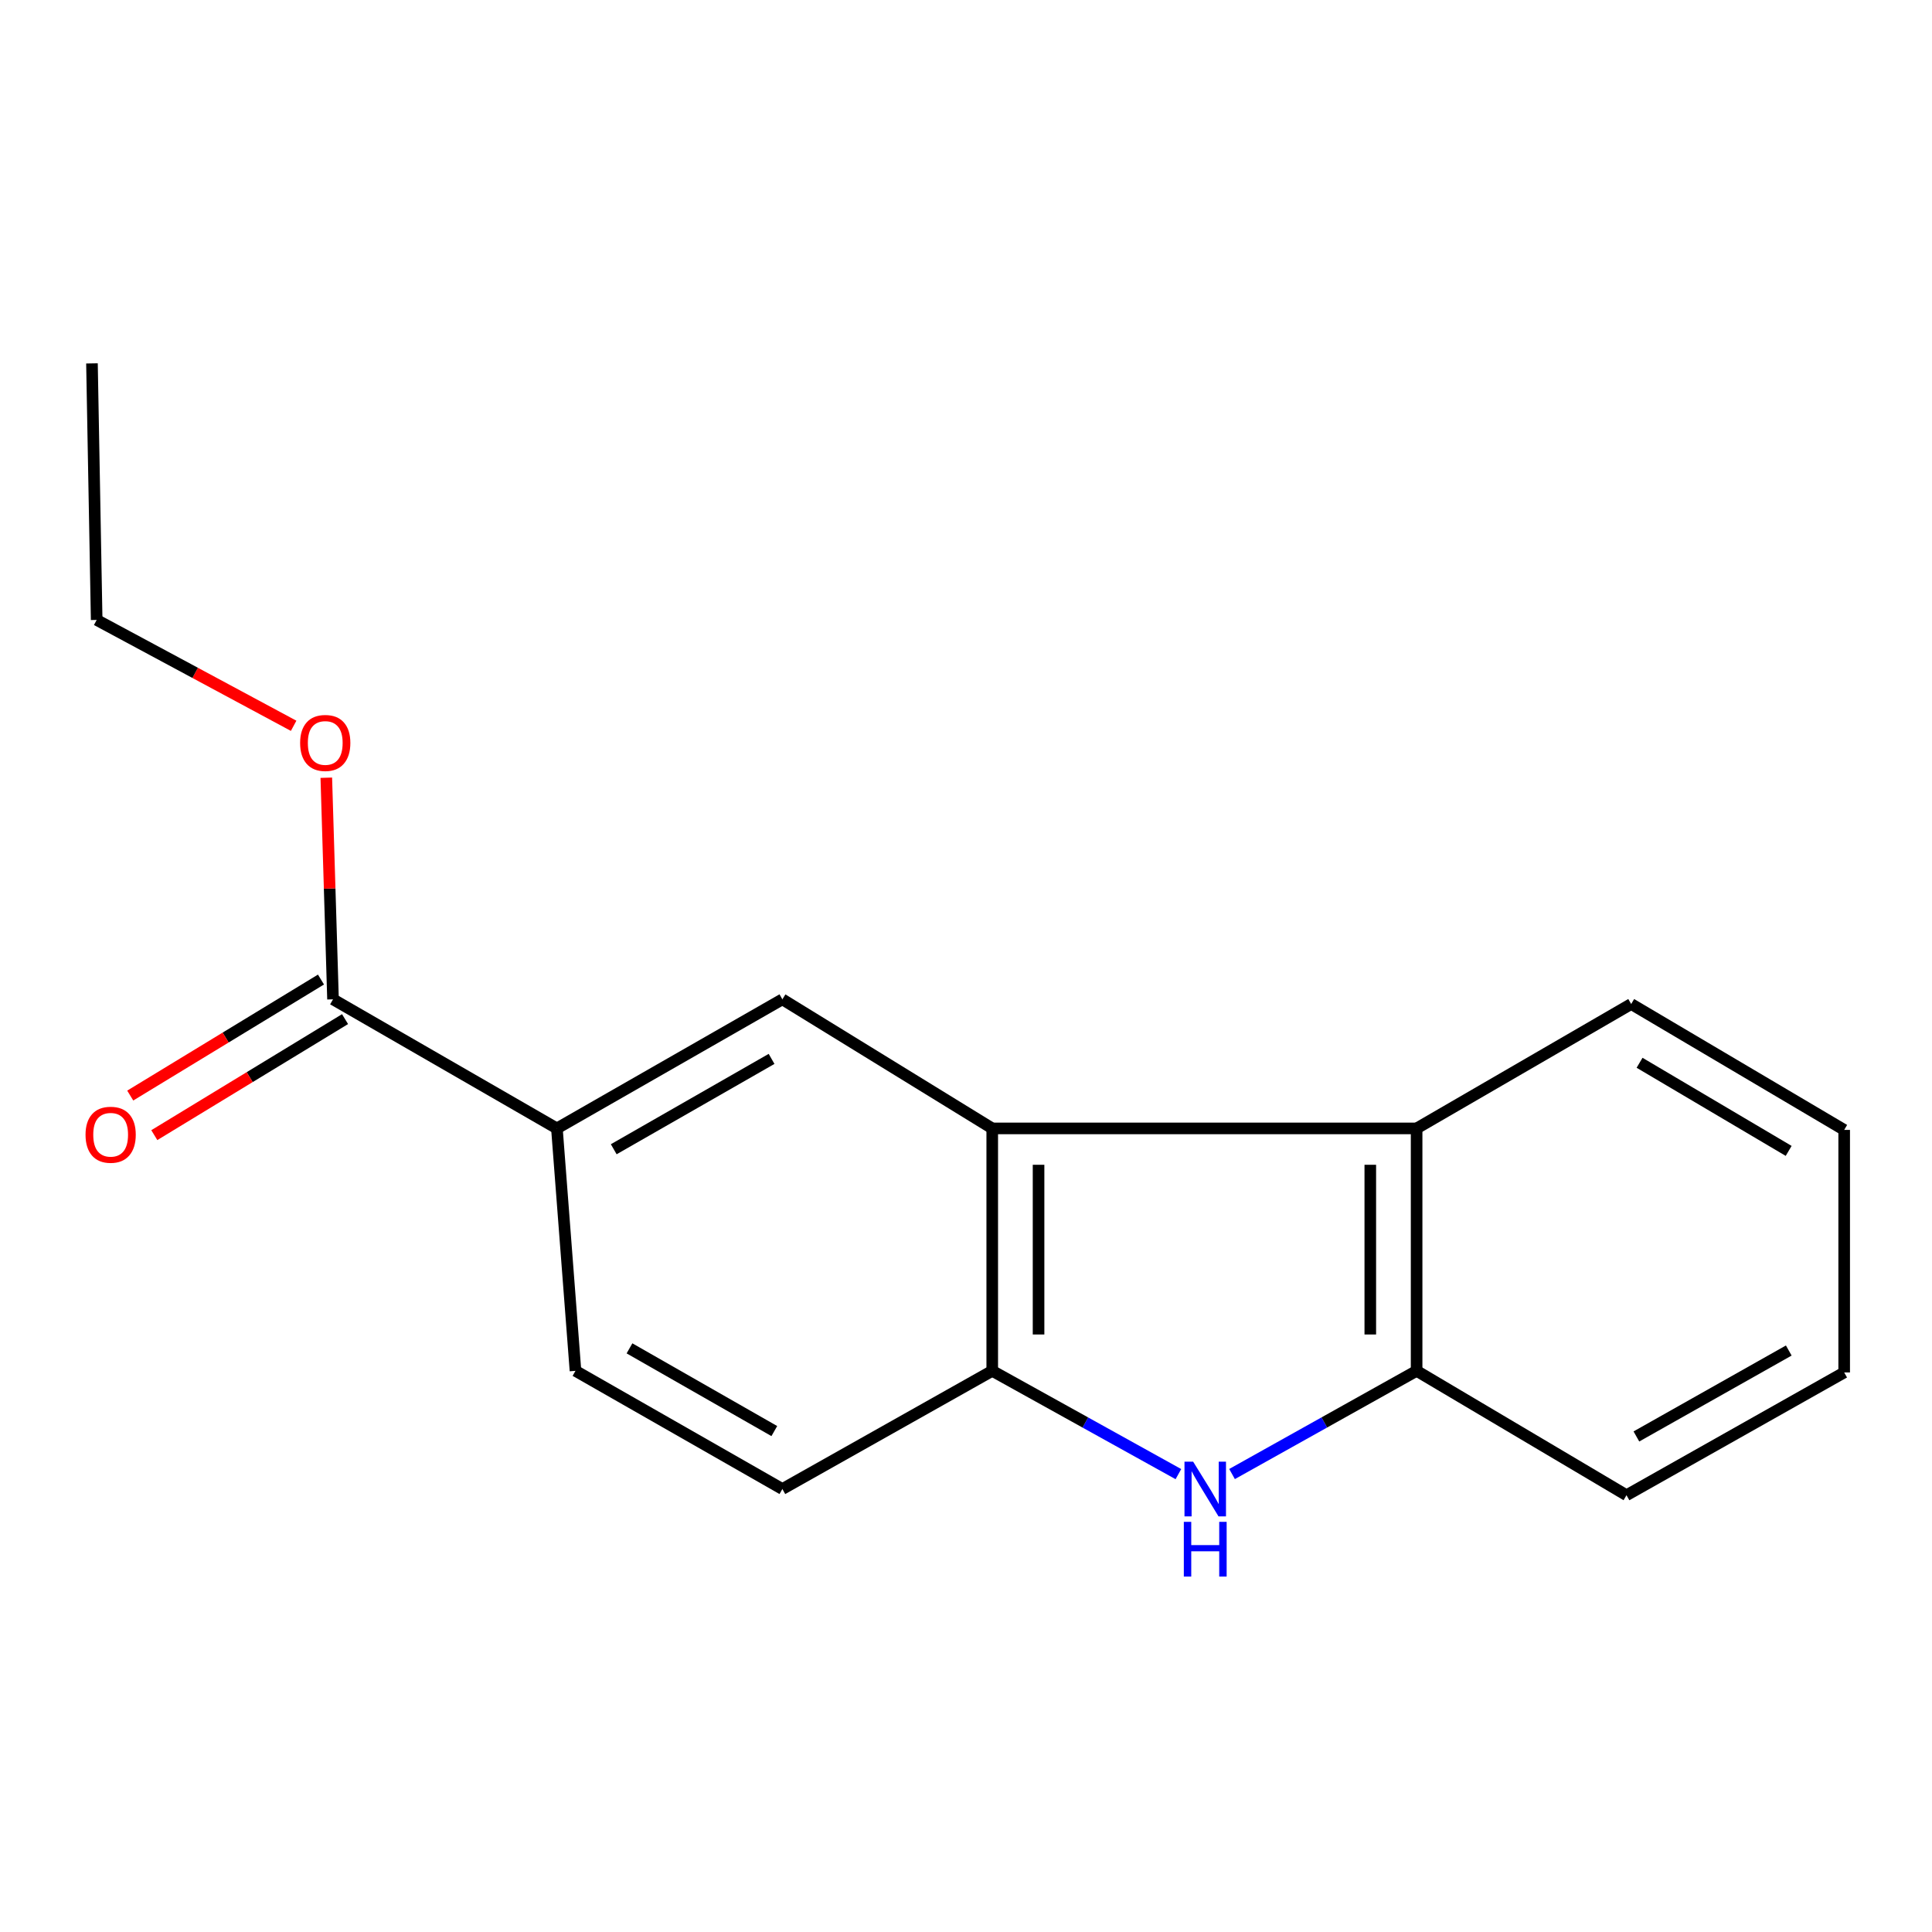 <?xml version='1.0' encoding='iso-8859-1'?>
<svg version='1.1' baseProfile='full'
              xmlns='http://www.w3.org/2000/svg'
                      xmlns:rdkit='http://www.rdkit.org/xml'
                      xmlns:xlink='http://www.w3.org/1999/xlink'
                  xml:space='preserve'
width='1000px' height='1000px' viewBox='0 0 1000 1000'>
<!-- END OF HEADER -->
<rect style='opacity:1.0;fill:#FFFFFF;stroke:none' width='1000' height='1000' x='0' y='0'> </rect>
<path class='bond-1' d='M 609.937,763.007 L 561.759,736.279' style='fill:none;fill-rule:evenodd;stroke:#0000FF;stroke-width:6px;stroke-linecap:butt;stroke-linejoin:miter;stroke-opacity:1' />
<path class='bond-1' d='M 561.759,736.279 L 513.581,709.55' style='fill:none;fill-rule:evenodd;stroke:#000000;stroke-width:6px;stroke-linecap:butt;stroke-linejoin:miter;stroke-opacity:1' />
<path class='bond-3' d='M 637.702,762.958 L 685.47,736.254' style='fill:none;fill-rule:evenodd;stroke:#0000FF;stroke-width:6px;stroke-linecap:butt;stroke-linejoin:miter;stroke-opacity:1' />
<path class='bond-3' d='M 685.47,736.254 L 733.237,709.55' style='fill:none;fill-rule:evenodd;stroke:#000000;stroke-width:6px;stroke-linecap:butt;stroke-linejoin:miter;stroke-opacity:1' />
<path class='bond-0' d='M 513.581,584.064 L 513.581,709.55' style='fill:none;fill-rule:evenodd;stroke:#000000;stroke-width:6px;stroke-linecap:butt;stroke-linejoin:miter;stroke-opacity:1' />
<path class='bond-0' d='M 537.557,602.887 L 537.557,690.727' style='fill:none;fill-rule:evenodd;stroke:#000000;stroke-width:6px;stroke-linecap:butt;stroke-linejoin:miter;stroke-opacity:1' />
<path class='bond-4' d='M 513.581,584.064 L 404.958,517.252' style='fill:none;fill-rule:evenodd;stroke:#000000;stroke-width:6px;stroke-linecap:butt;stroke-linejoin:miter;stroke-opacity:1' />
<path class='bond-17' d='M 513.581,584.064 L 733.237,584.064' style='fill:none;fill-rule:evenodd;stroke:#000000;stroke-width:6px;stroke-linecap:butt;stroke-linejoin:miter;stroke-opacity:1' />
<path class='bond-7' d='M 513.581,709.55 L 404.958,770.714' style='fill:none;fill-rule:evenodd;stroke:#000000;stroke-width:6px;stroke-linecap:butt;stroke-linejoin:miter;stroke-opacity:1' />
<path class='bond-2' d='M 733.237,584.064 L 733.237,709.55' style='fill:none;fill-rule:evenodd;stroke:#000000;stroke-width:6px;stroke-linecap:butt;stroke-linejoin:miter;stroke-opacity:1' />
<path class='bond-2' d='M 709.262,602.887 L 709.262,690.727' style='fill:none;fill-rule:evenodd;stroke:#000000;stroke-width:6px;stroke-linecap:butt;stroke-linejoin:miter;stroke-opacity:1' />
<path class='bond-11' d='M 733.237,584.064 L 844.298,519.677' style='fill:none;fill-rule:evenodd;stroke:#000000;stroke-width:6px;stroke-linecap:butt;stroke-linejoin:miter;stroke-opacity:1' />
<path class='bond-12' d='M 733.237,709.55 L 841.874,773.924' style='fill:none;fill-rule:evenodd;stroke:#000000;stroke-width:6px;stroke-linecap:butt;stroke-linejoin:miter;stroke-opacity:1' />
<path class='bond-19' d='M 404.958,517.252 L 288.251,584.064' style='fill:none;fill-rule:evenodd;stroke:#000000;stroke-width:6px;stroke-linecap:butt;stroke-linejoin:miter;stroke-opacity:1' />
<path class='bond-19' d='M 399.364,548.081 L 317.668,594.85' style='fill:none;fill-rule:evenodd;stroke:#000000;stroke-width:6px;stroke-linecap:butt;stroke-linejoin:miter;stroke-opacity:1' />
<path class='bond-5' d='M 288.251,584.064 L 297.867,709.55' style='fill:none;fill-rule:evenodd;stroke:#000000;stroke-width:6px;stroke-linecap:butt;stroke-linejoin:miter;stroke-opacity:1' />
<path class='bond-6' d='M 288.251,584.064 L 172.369,517.252' style='fill:none;fill-rule:evenodd;stroke:#000000;stroke-width:6px;stroke-linecap:butt;stroke-linejoin:miter;stroke-opacity:1' />
<path class='bond-8' d='M 166.139,507.01 L 116.775,537.037' style='fill:none;fill-rule:evenodd;stroke:#000000;stroke-width:6px;stroke-linecap:butt;stroke-linejoin:miter;stroke-opacity:1' />
<path class='bond-8' d='M 116.775,537.037 L 67.41,567.063' style='fill:none;fill-rule:evenodd;stroke:#FF0000;stroke-width:6px;stroke-linecap:butt;stroke-linejoin:miter;stroke-opacity:1' />
<path class='bond-8' d='M 178.598,527.494 L 129.234,557.521' style='fill:none;fill-rule:evenodd;stroke:#000000;stroke-width:6px;stroke-linecap:butt;stroke-linejoin:miter;stroke-opacity:1' />
<path class='bond-8' d='M 129.234,557.521 L 79.87,587.547' style='fill:none;fill-rule:evenodd;stroke:#FF0000;stroke-width:6px;stroke-linecap:butt;stroke-linejoin:miter;stroke-opacity:1' />
<path class='bond-10' d='M 172.369,517.252 L 170.631,459.901' style='fill:none;fill-rule:evenodd;stroke:#000000;stroke-width:6px;stroke-linecap:butt;stroke-linejoin:miter;stroke-opacity:1' />
<path class='bond-10' d='M 170.631,459.901 L 168.894,402.549' style='fill:none;fill-rule:evenodd;stroke:#FF0000;stroke-width:6px;stroke-linecap:butt;stroke-linejoin:miter;stroke-opacity:1' />
<path class='bond-9' d='M 404.958,770.714 L 297.867,709.55' style='fill:none;fill-rule:evenodd;stroke:#000000;stroke-width:6px;stroke-linecap:butt;stroke-linejoin:miter;stroke-opacity:1' />
<path class='bond-9' d='M 400.785,740.72 L 325.822,697.905' style='fill:none;fill-rule:evenodd;stroke:#000000;stroke-width:6px;stroke-linecap:butt;stroke-linejoin:miter;stroke-opacity:1' />
<path class='bond-13' d='M 151.988,375.675 L 101.014,348.277' style='fill:none;fill-rule:evenodd;stroke:#FF0000;stroke-width:6px;stroke-linecap:butt;stroke-linejoin:miter;stroke-opacity:1' />
<path class='bond-13' d='M 101.014,348.277 L 50.04,320.879' style='fill:none;fill-rule:evenodd;stroke:#000000;stroke-width:6px;stroke-linecap:butt;stroke-linejoin:miter;stroke-opacity:1' />
<path class='bond-18' d='M 844.298,519.677 L 954.545,584.837' style='fill:none;fill-rule:evenodd;stroke:#000000;stroke-width:6px;stroke-linecap:butt;stroke-linejoin:miter;stroke-opacity:1' />
<path class='bond-18' d='M 848.636,550.091 L 925.809,595.703' style='fill:none;fill-rule:evenodd;stroke:#000000;stroke-width:6px;stroke-linecap:butt;stroke-linejoin:miter;stroke-opacity:1' />
<path class='bond-15' d='M 841.874,773.924 L 954.545,710.376' style='fill:none;fill-rule:evenodd;stroke:#000000;stroke-width:6px;stroke-linecap:butt;stroke-linejoin:miter;stroke-opacity:1' />
<path class='bond-15' d='M 846.996,743.509 L 925.866,699.025' style='fill:none;fill-rule:evenodd;stroke:#000000;stroke-width:6px;stroke-linecap:butt;stroke-linejoin:miter;stroke-opacity:1' />
<path class='bond-16' d='M 50.04,320.879 L 47.602,188.094' style='fill:none;fill-rule:evenodd;stroke:#000000;stroke-width:6px;stroke-linecap:butt;stroke-linejoin:miter;stroke-opacity:1' />
<path class='bond-14' d='M 954.545,584.837 L 954.545,710.376' style='fill:none;fill-rule:evenodd;stroke:#000000;stroke-width:6px;stroke-linecap:butt;stroke-linejoin:miter;stroke-opacity:1' />
<path  class='atom-0' d='M 617.569 756.554
L 626.849 771.554
Q 627.769 773.034, 629.249 775.714
Q 630.729 778.394, 630.809 778.554
L 630.809 756.554
L 634.569 756.554
L 634.569 784.874
L 630.689 784.874
L 620.729 768.474
Q 619.569 766.554, 618.329 764.354
Q 617.129 762.154, 616.769 761.474
L 616.769 784.874
L 613.089 784.874
L 613.089 756.554
L 617.569 756.554
' fill='#0000FF'/>
<path  class='atom-0' d='M 612.749 787.706
L 616.589 787.706
L 616.589 799.746
L 631.069 799.746
L 631.069 787.706
L 634.909 787.706
L 634.909 816.026
L 631.069 816.026
L 631.069 802.946
L 616.589 802.946
L 616.589 816.026
L 612.749 816.026
L 612.749 787.706
' fill='#0000FF'/>
<path  class='atom-9' d='M 44.272 587.341
Q 44.272 580.541, 47.632 576.741
Q 50.992 572.941, 57.272 572.941
Q 63.552 572.941, 66.912 576.741
Q 70.272 580.541, 70.272 587.341
Q 70.272 594.221, 66.872 598.141
Q 63.472 602.021, 57.272 602.021
Q 51.032 602.021, 47.632 598.141
Q 44.272 594.261, 44.272 587.341
M 57.272 598.821
Q 61.592 598.821, 63.912 595.941
Q 66.272 593.021, 66.272 587.341
Q 66.272 581.781, 63.912 578.981
Q 61.592 576.141, 57.272 576.141
Q 52.952 576.141, 50.592 578.941
Q 48.272 581.741, 48.272 587.341
Q 48.272 593.061, 50.592 595.941
Q 52.952 598.821, 57.272 598.821
' fill='#FF0000'/>
<path  class='atom-11' d='M 155.346 384.548
Q 155.346 377.748, 158.706 373.948
Q 162.066 370.148, 168.346 370.148
Q 174.626 370.148, 177.986 373.948
Q 181.346 377.748, 181.346 384.548
Q 181.346 391.428, 177.946 395.348
Q 174.546 399.228, 168.346 399.228
Q 162.106 399.228, 158.706 395.348
Q 155.346 391.468, 155.346 384.548
M 168.346 396.028
Q 172.666 396.028, 174.986 393.148
Q 177.346 390.228, 177.346 384.548
Q 177.346 378.988, 174.986 376.188
Q 172.666 373.348, 168.346 373.348
Q 164.026 373.348, 161.666 376.148
Q 159.346 378.948, 159.346 384.548
Q 159.346 390.268, 161.666 393.148
Q 164.026 396.028, 168.346 396.028
' fill='#FF0000'/>
</svg>

